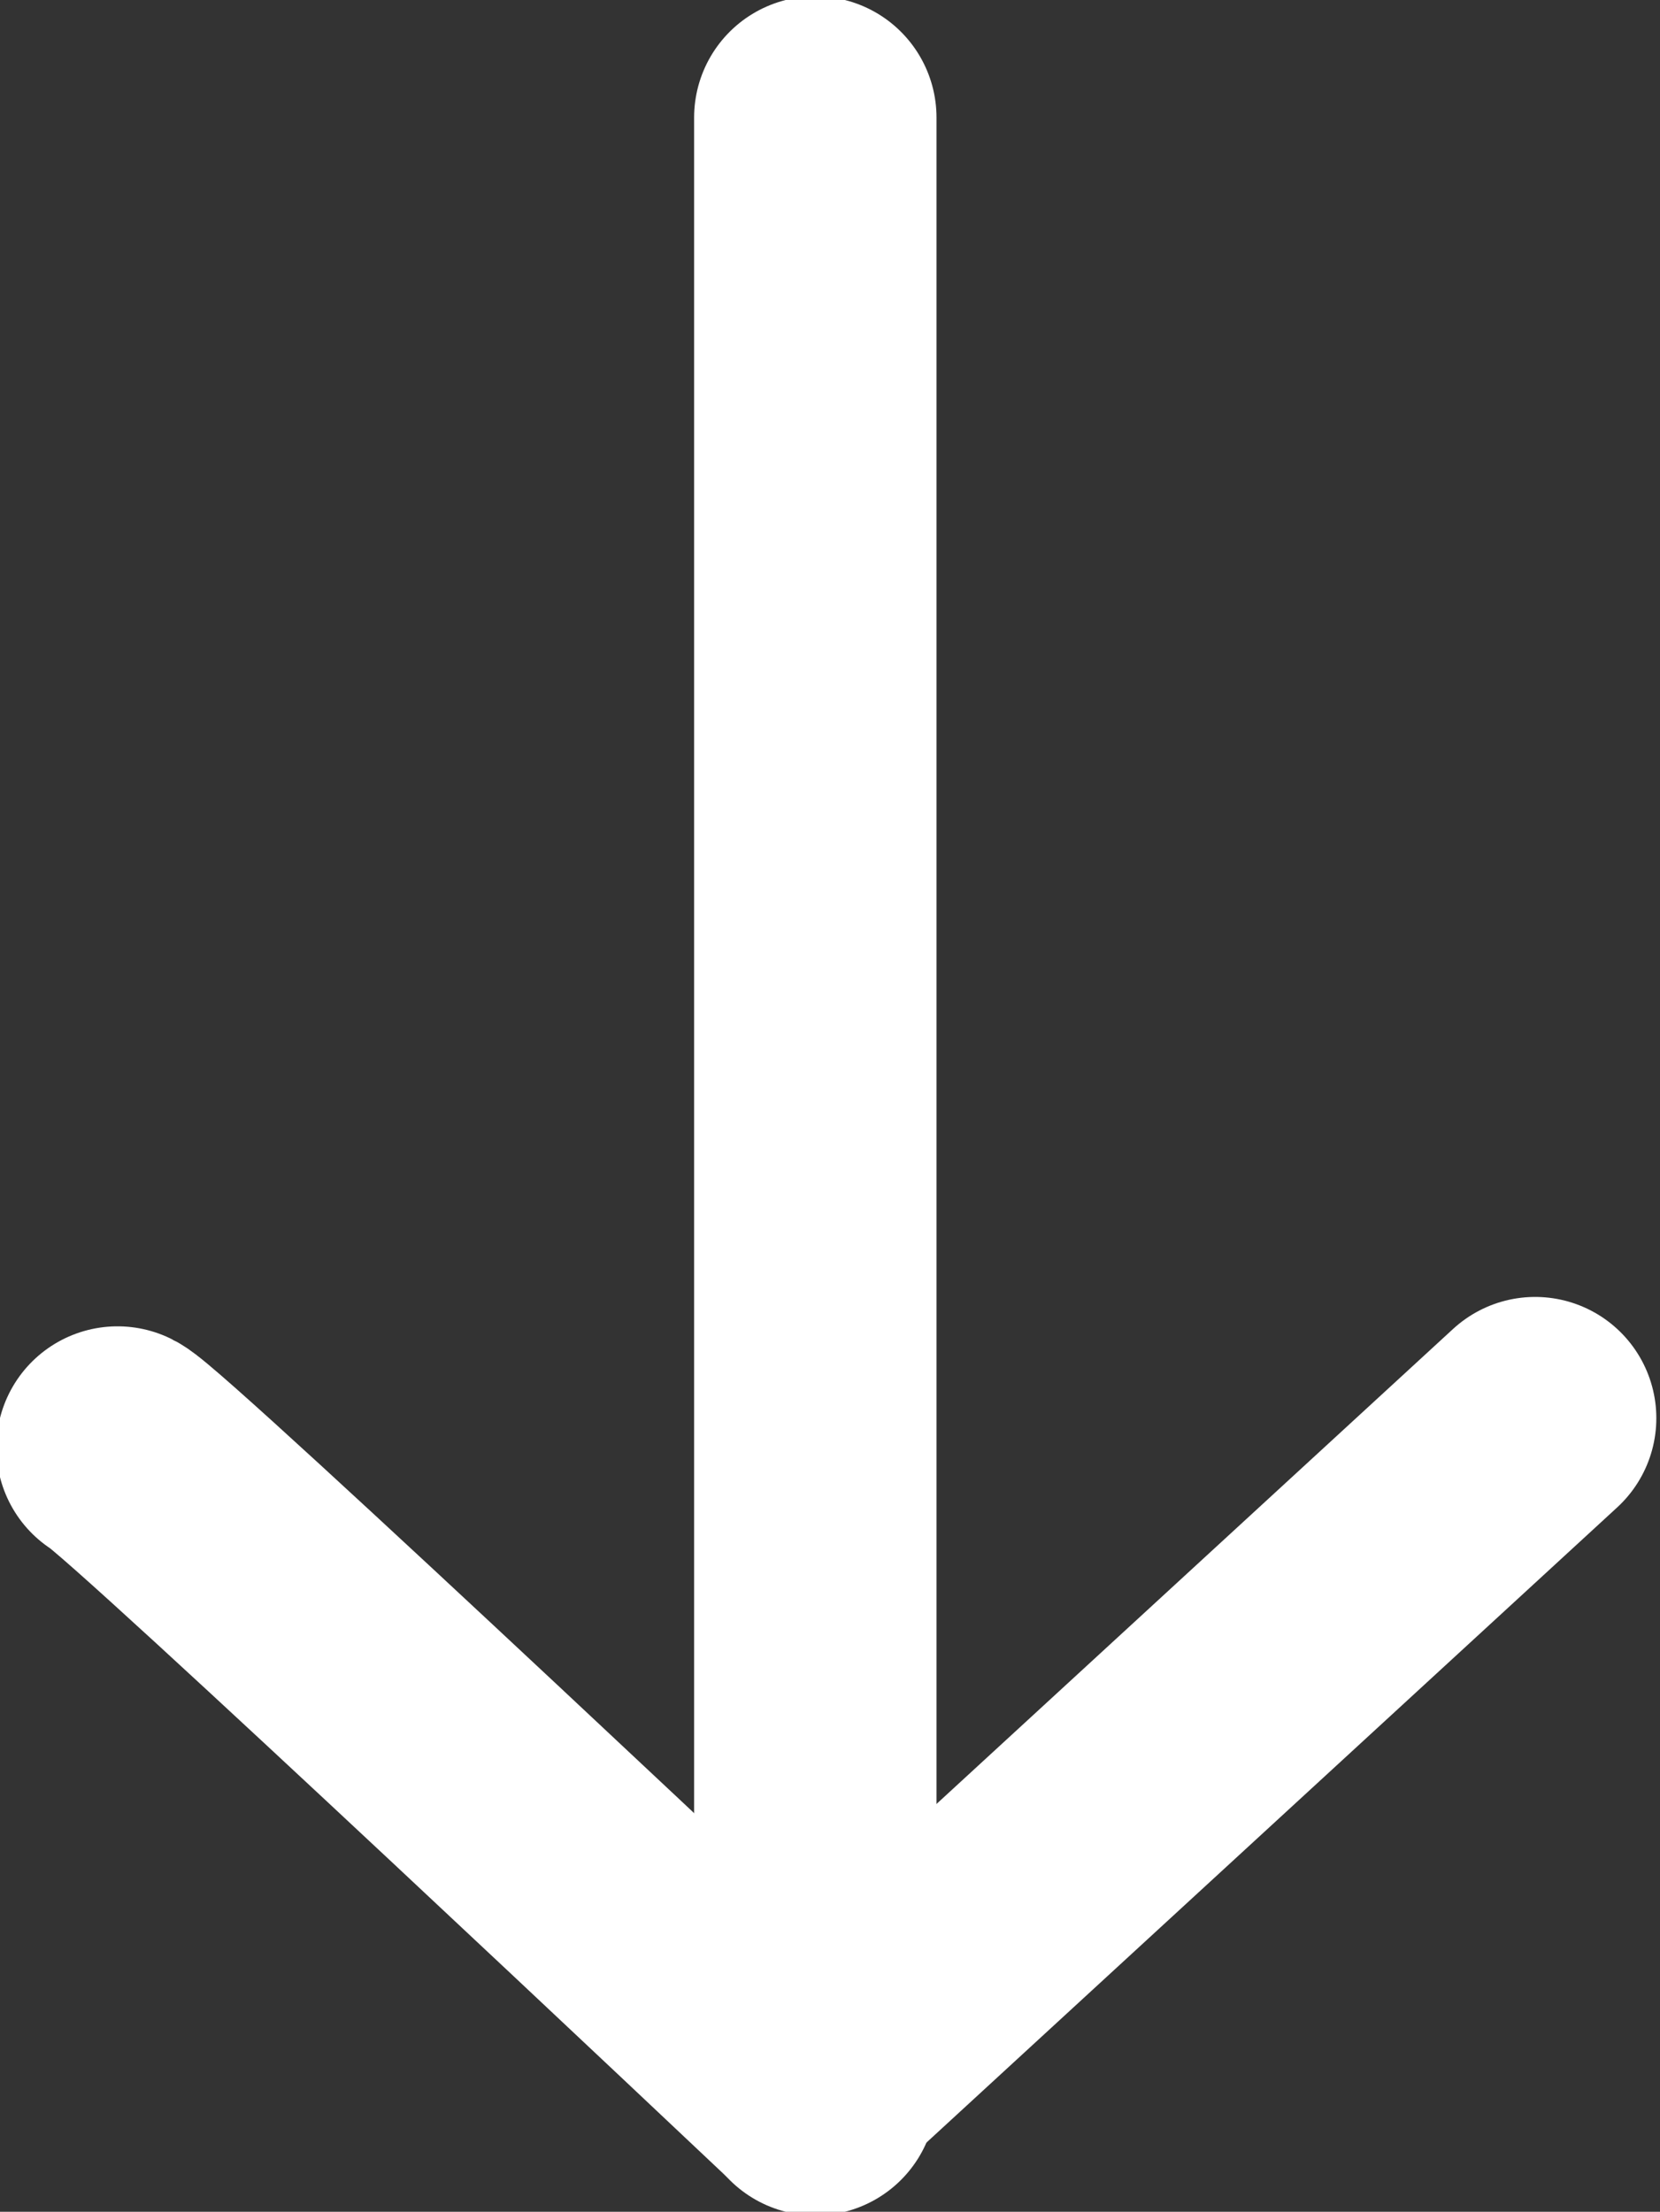 <?xml version="1.0" encoding="UTF-8"?>
<!-- Generator: Adobe Illustrator 28.1.0, SVG Export Plug-In . SVG Version: 6.00 Build 0)  -->
<svg xmlns="http://www.w3.org/2000/svg" xmlns:xlink="http://www.w3.org/1999/xlink" version="1.1" id="Layer_1" x="0px" y="0px" viewBox="0 0 22.6 30.1" style="enable-background:new 0 0 22.6 30.1;" xml:space="preserve">
<rect x="0" y="0" width="22.6" height="30.1" fill="#333333" stroke="none"/>
<style type="text/css">
	.st0{fill:none;stroke:#FFFFFF;stroke-width:3.3;stroke-linecap:round;stroke-linejoin:round;stroke-miterlimit:10;}
</style>
<g>
	<line class="st0" x1="11.1" y1="1.6" x2="11.1" y2="28.5"></line>
	<path class="st0" d="M1.6,19.7c0.4,0.2,9.4,8.7,9.4,8.7l9.9-9.1"></path>
</g>
</svg>
